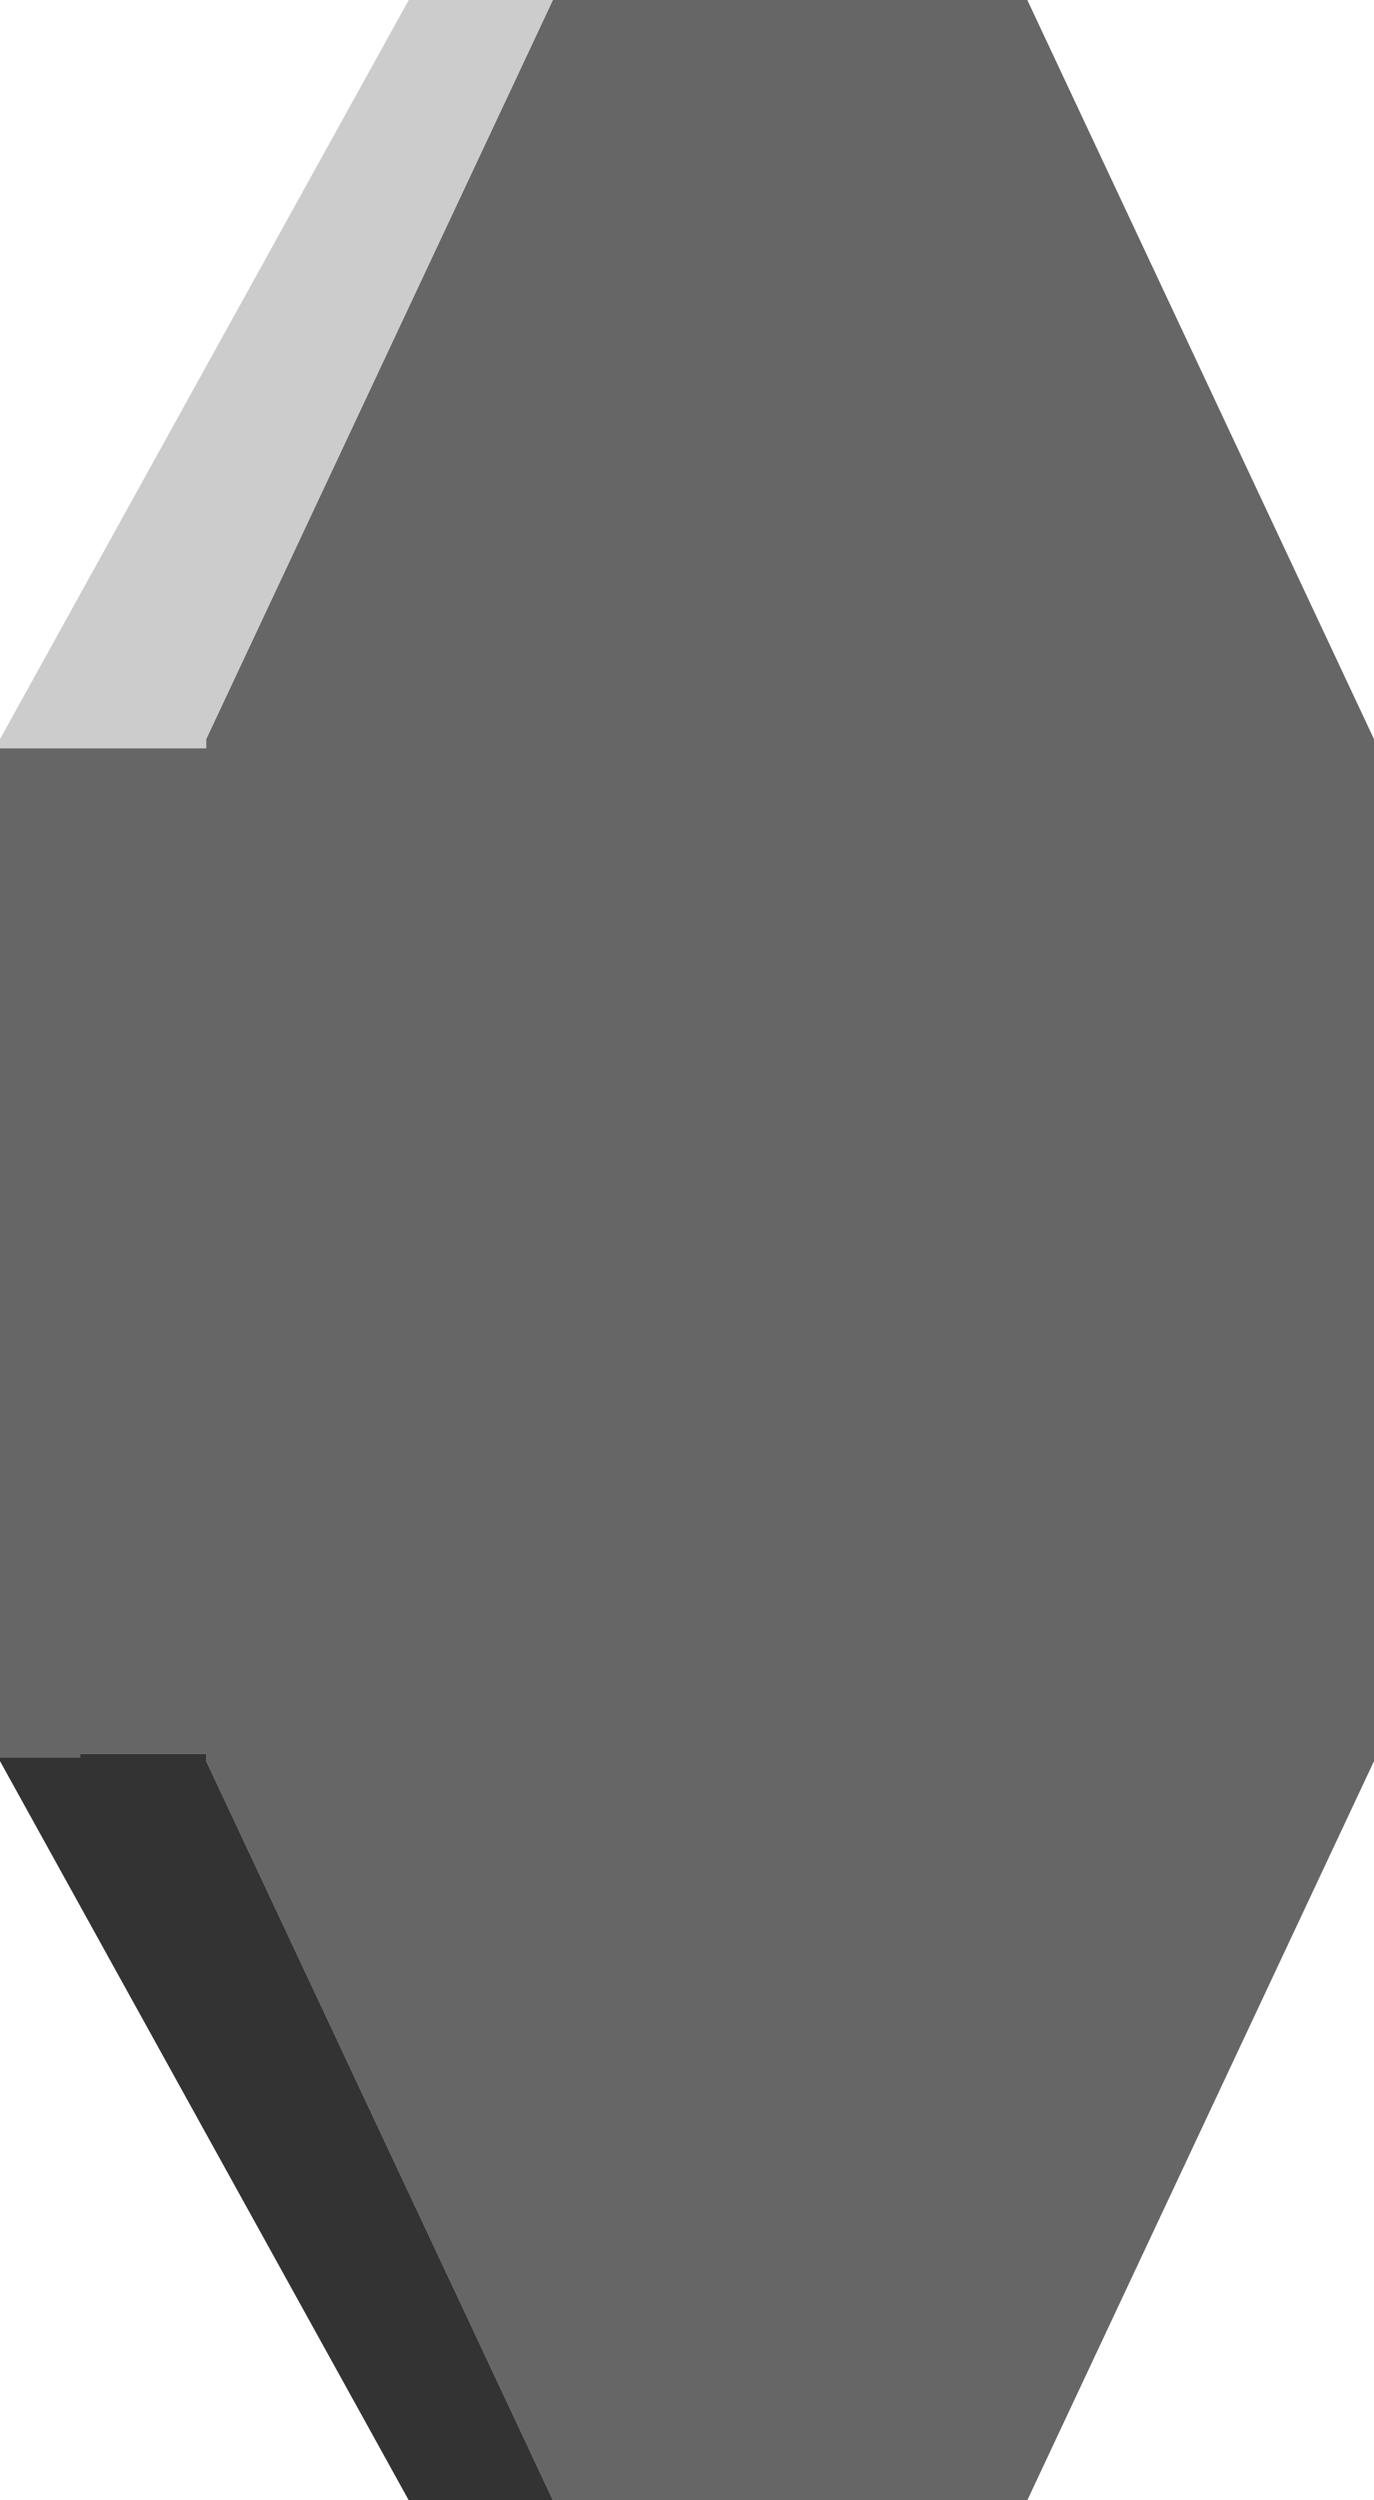 <?xml version="1.0" encoding="UTF-8" standalone="no"?>
<svg xmlns:xlink="http://www.w3.org/1999/xlink" height="68.5px" width="37.65px" xmlns="http://www.w3.org/2000/svg">
  <g transform="matrix(1.0, 0.0, 0.0, 1.0, 21.15, 34.25)">
    <path d="M-6.0 -34.25 L7.0 -34.25 16.5 -14.0 16.5 14.0 7.0 34.25 -6.0 34.25 -15.5 14.0 -15.5 13.8 -18.95 13.8 -18.95 13.9 -21.15 13.9 -21.15 -13.75 -15.5 -13.75 -15.5 -14.0 -6.0 -34.25" fill="#666666" fill-rule="evenodd" stroke="none"/>
    <path d="M-6.0 -34.25 L-15.5 -14.0 -15.5 -13.75 -21.15 -13.75 -21.15 -14.0 -9.95 -34.25 -6.0 -34.25" fill="#cccccc" fill-rule="evenodd" stroke="none"/>
    <path d="M-21.15 13.9 L-18.95 13.9 -18.95 13.8 -15.5 13.8 -15.5 14.0 -6.0 34.25 -9.95 34.25 -21.15 14.0 -21.15 13.9" fill="#333333" fill-rule="evenodd" stroke="none"/>
  </g>
</svg>

